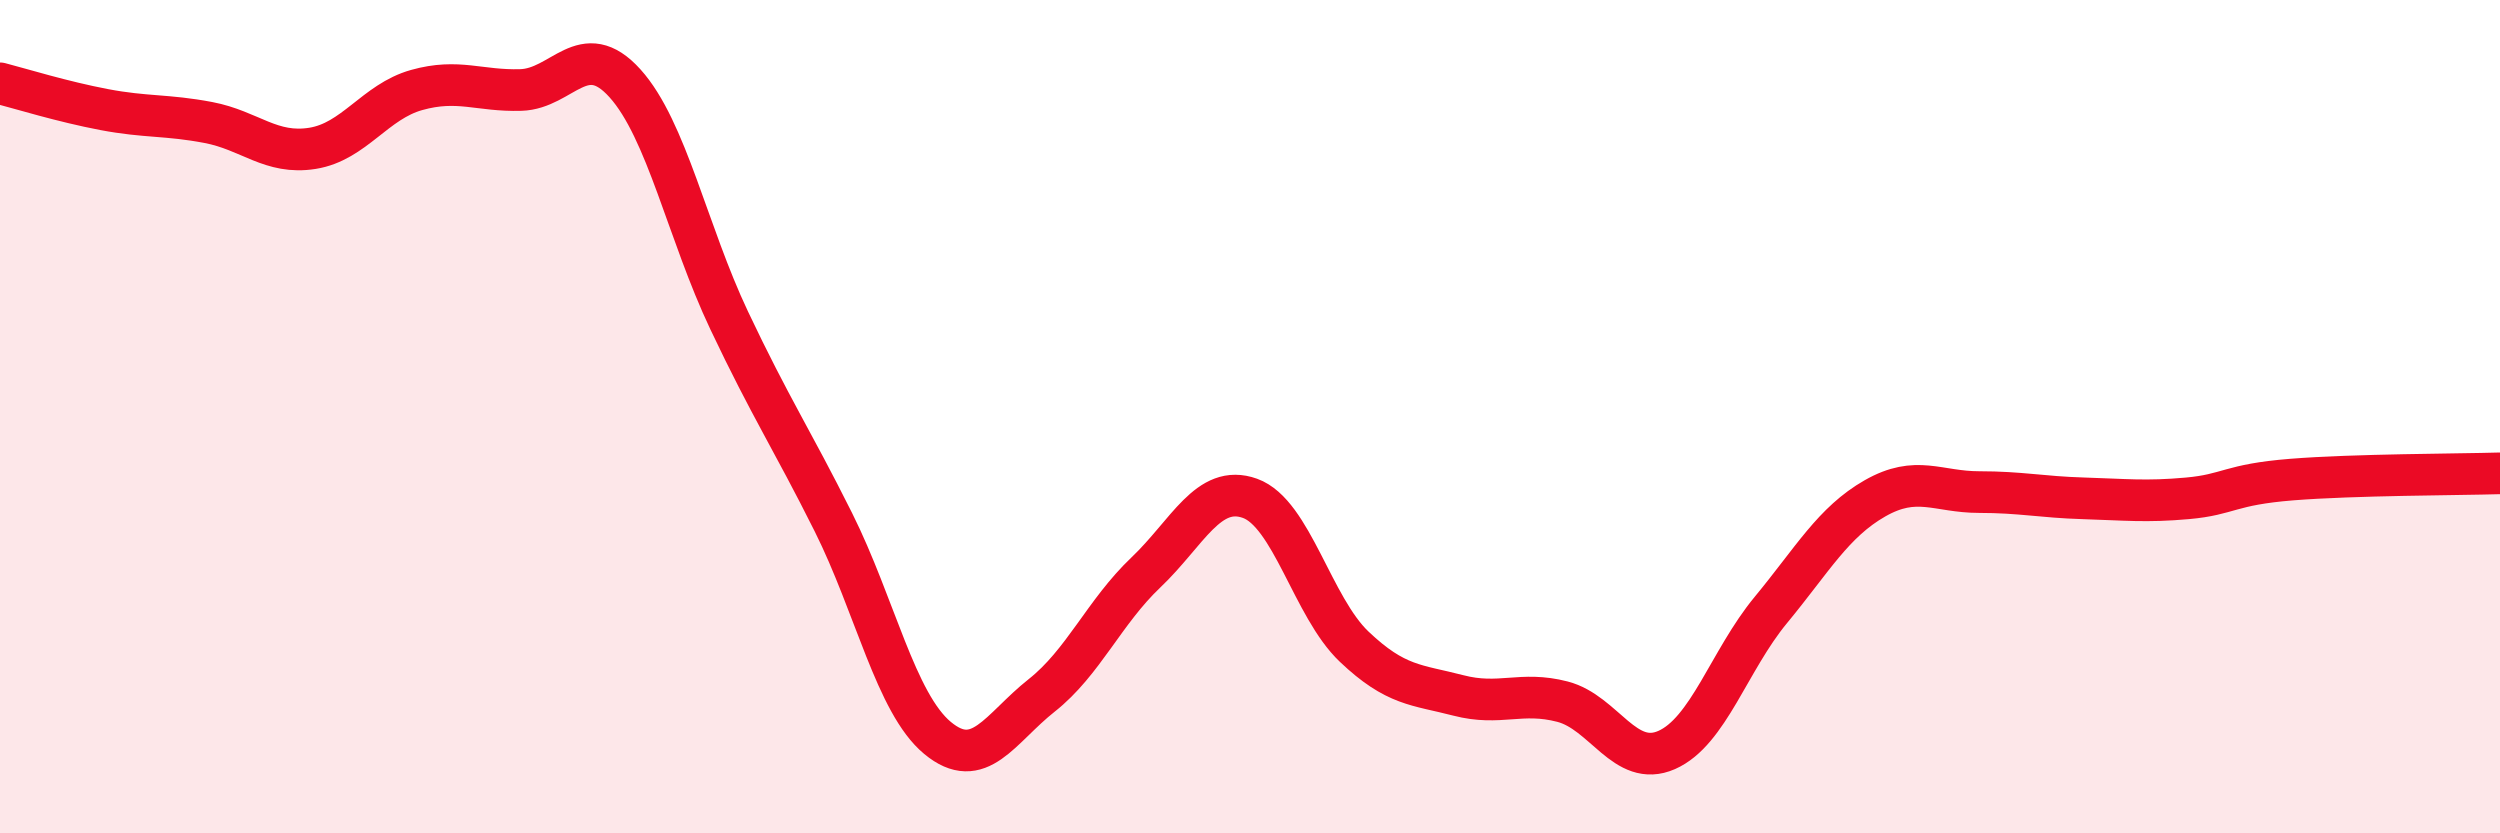 
    <svg width="60" height="20" viewBox="0 0 60 20" xmlns="http://www.w3.org/2000/svg">
      <path
        d="M 0,2 C 0.5,2.13 1.5,2.44 2.5,2.63 C 3.5,2.82 4,2.75 5,2.94 C 6,3.13 6.5,3.72 7.5,3.56 C 8.5,3.4 9,2.44 10,2.16 C 11,1.88 11.5,2.19 12.5,2.16 C 13.5,2.13 14,0.89 15,2 C 16,3.11 16.5,5.58 17.5,7.69 C 18.5,9.8 19,10.53 20,12.53 C 21,14.53 21.5,16.88 22.5,17.71 C 23.5,18.54 24,17.48 25,16.69 C 26,15.9 26.5,14.69 27.5,13.74 C 28.5,12.79 29,11.6 30,11.96 C 31,12.32 31.5,14.57 32.5,15.52 C 33.5,16.47 34,16.43 35,16.69 C 36,16.95 36.5,16.58 37.5,16.84 C 38.5,17.1 39,18.44 40,18 C 41,17.56 41.5,15.85 42.5,14.64 C 43.5,13.43 44,12.53 45,11.96 C 46,11.39 46.5,11.81 47.5,11.81 C 48.5,11.81 49,11.93 50,11.96 C 51,11.99 51.5,12.05 52.5,11.96 C 53.5,11.87 53.5,11.63 55,11.51 C 56.5,11.39 59,11.39 60,11.36L60 20L0 20Z"
        fill="#EB0A25"
        opacity="0.1"
        stroke-linecap="round"
        stroke-linejoin="round"
      />
      <path
        d="M 0,2 C 0.5,2.13 1.5,2.44 2.5,2.63 C 3.5,2.82 4,2.75 5,2.94 C 6,3.13 6.5,3.72 7.5,3.56 C 8.5,3.4 9,2.44 10,2.16 C 11,1.88 11.5,2.19 12.5,2.16 C 13.5,2.13 14,0.89 15,2 C 16,3.11 16.5,5.58 17.5,7.69 C 18.5,9.8 19,10.53 20,12.53 C 21,14.53 21.5,16.88 22.5,17.71 C 23.5,18.54 24,17.48 25,16.69 C 26,15.9 26.5,14.69 27.5,13.74 C 28.5,12.79 29,11.6 30,11.96 C 31,12.32 31.5,14.57 32.5,15.52 C 33.5,16.47 34,16.43 35,16.69 C 36,16.95 36.5,16.58 37.5,16.84 C 38.5,17.1 39,18.44 40,18 C 41,17.56 41.5,15.85 42.5,14.64 C 43.5,13.43 44,12.53 45,11.96 C 46,11.39 46.5,11.81 47.5,11.81 C 48.5,11.81 49,11.93 50,11.96 C 51,11.99 51.5,12.05 52.5,11.96 C 53.5,11.87 53.5,11.63 55,11.51 C 56.5,11.39 59,11.39 60,11.36"
        stroke="#EB0A25"
        stroke-width="1"
        fill="none"
        stroke-linecap="round"
        stroke-linejoin="round"
      />
    </svg>
  